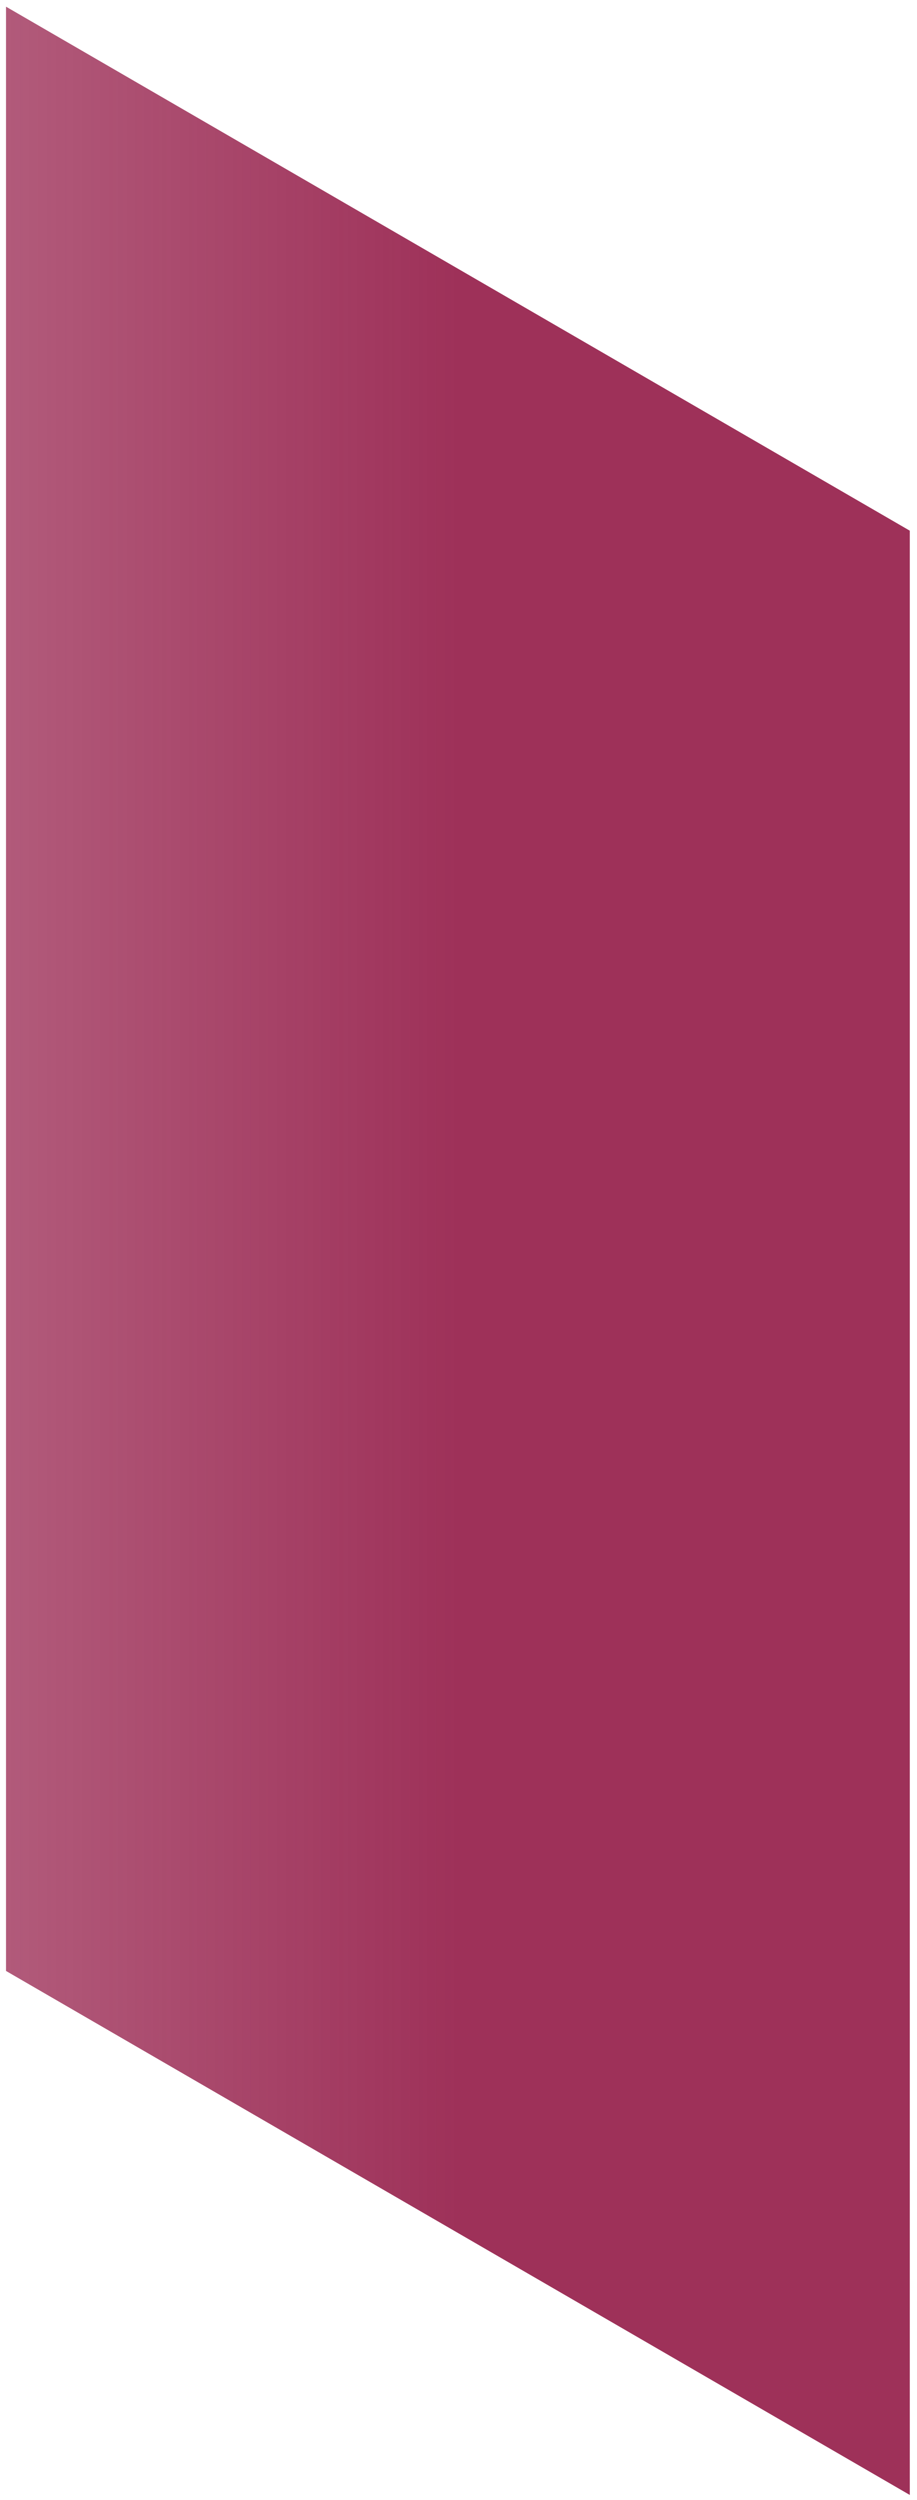 <svg width="84" height="229" viewBox="0 0 84 229" fill="none" xmlns="http://www.w3.org/2000/svg">
<path d="M0.551 180.526L83.34 228.522V48.608L0.551 0.612V180.526Z" fill="url(#paint0_linear_4_1292)"/>
<defs>
<linearGradient id="paint0_linear_4_1292" x1="83.34" y1="114.519" x2="0.647" y2="114.519" gradientUnits="userSpaceOnUse">
<stop offset="0.5" stop-color="#9E3159"/>
<stop offset="1" stop-color="#9E3159" stop-opacity="0.8"/>
</linearGradient>
</defs>
</svg>
